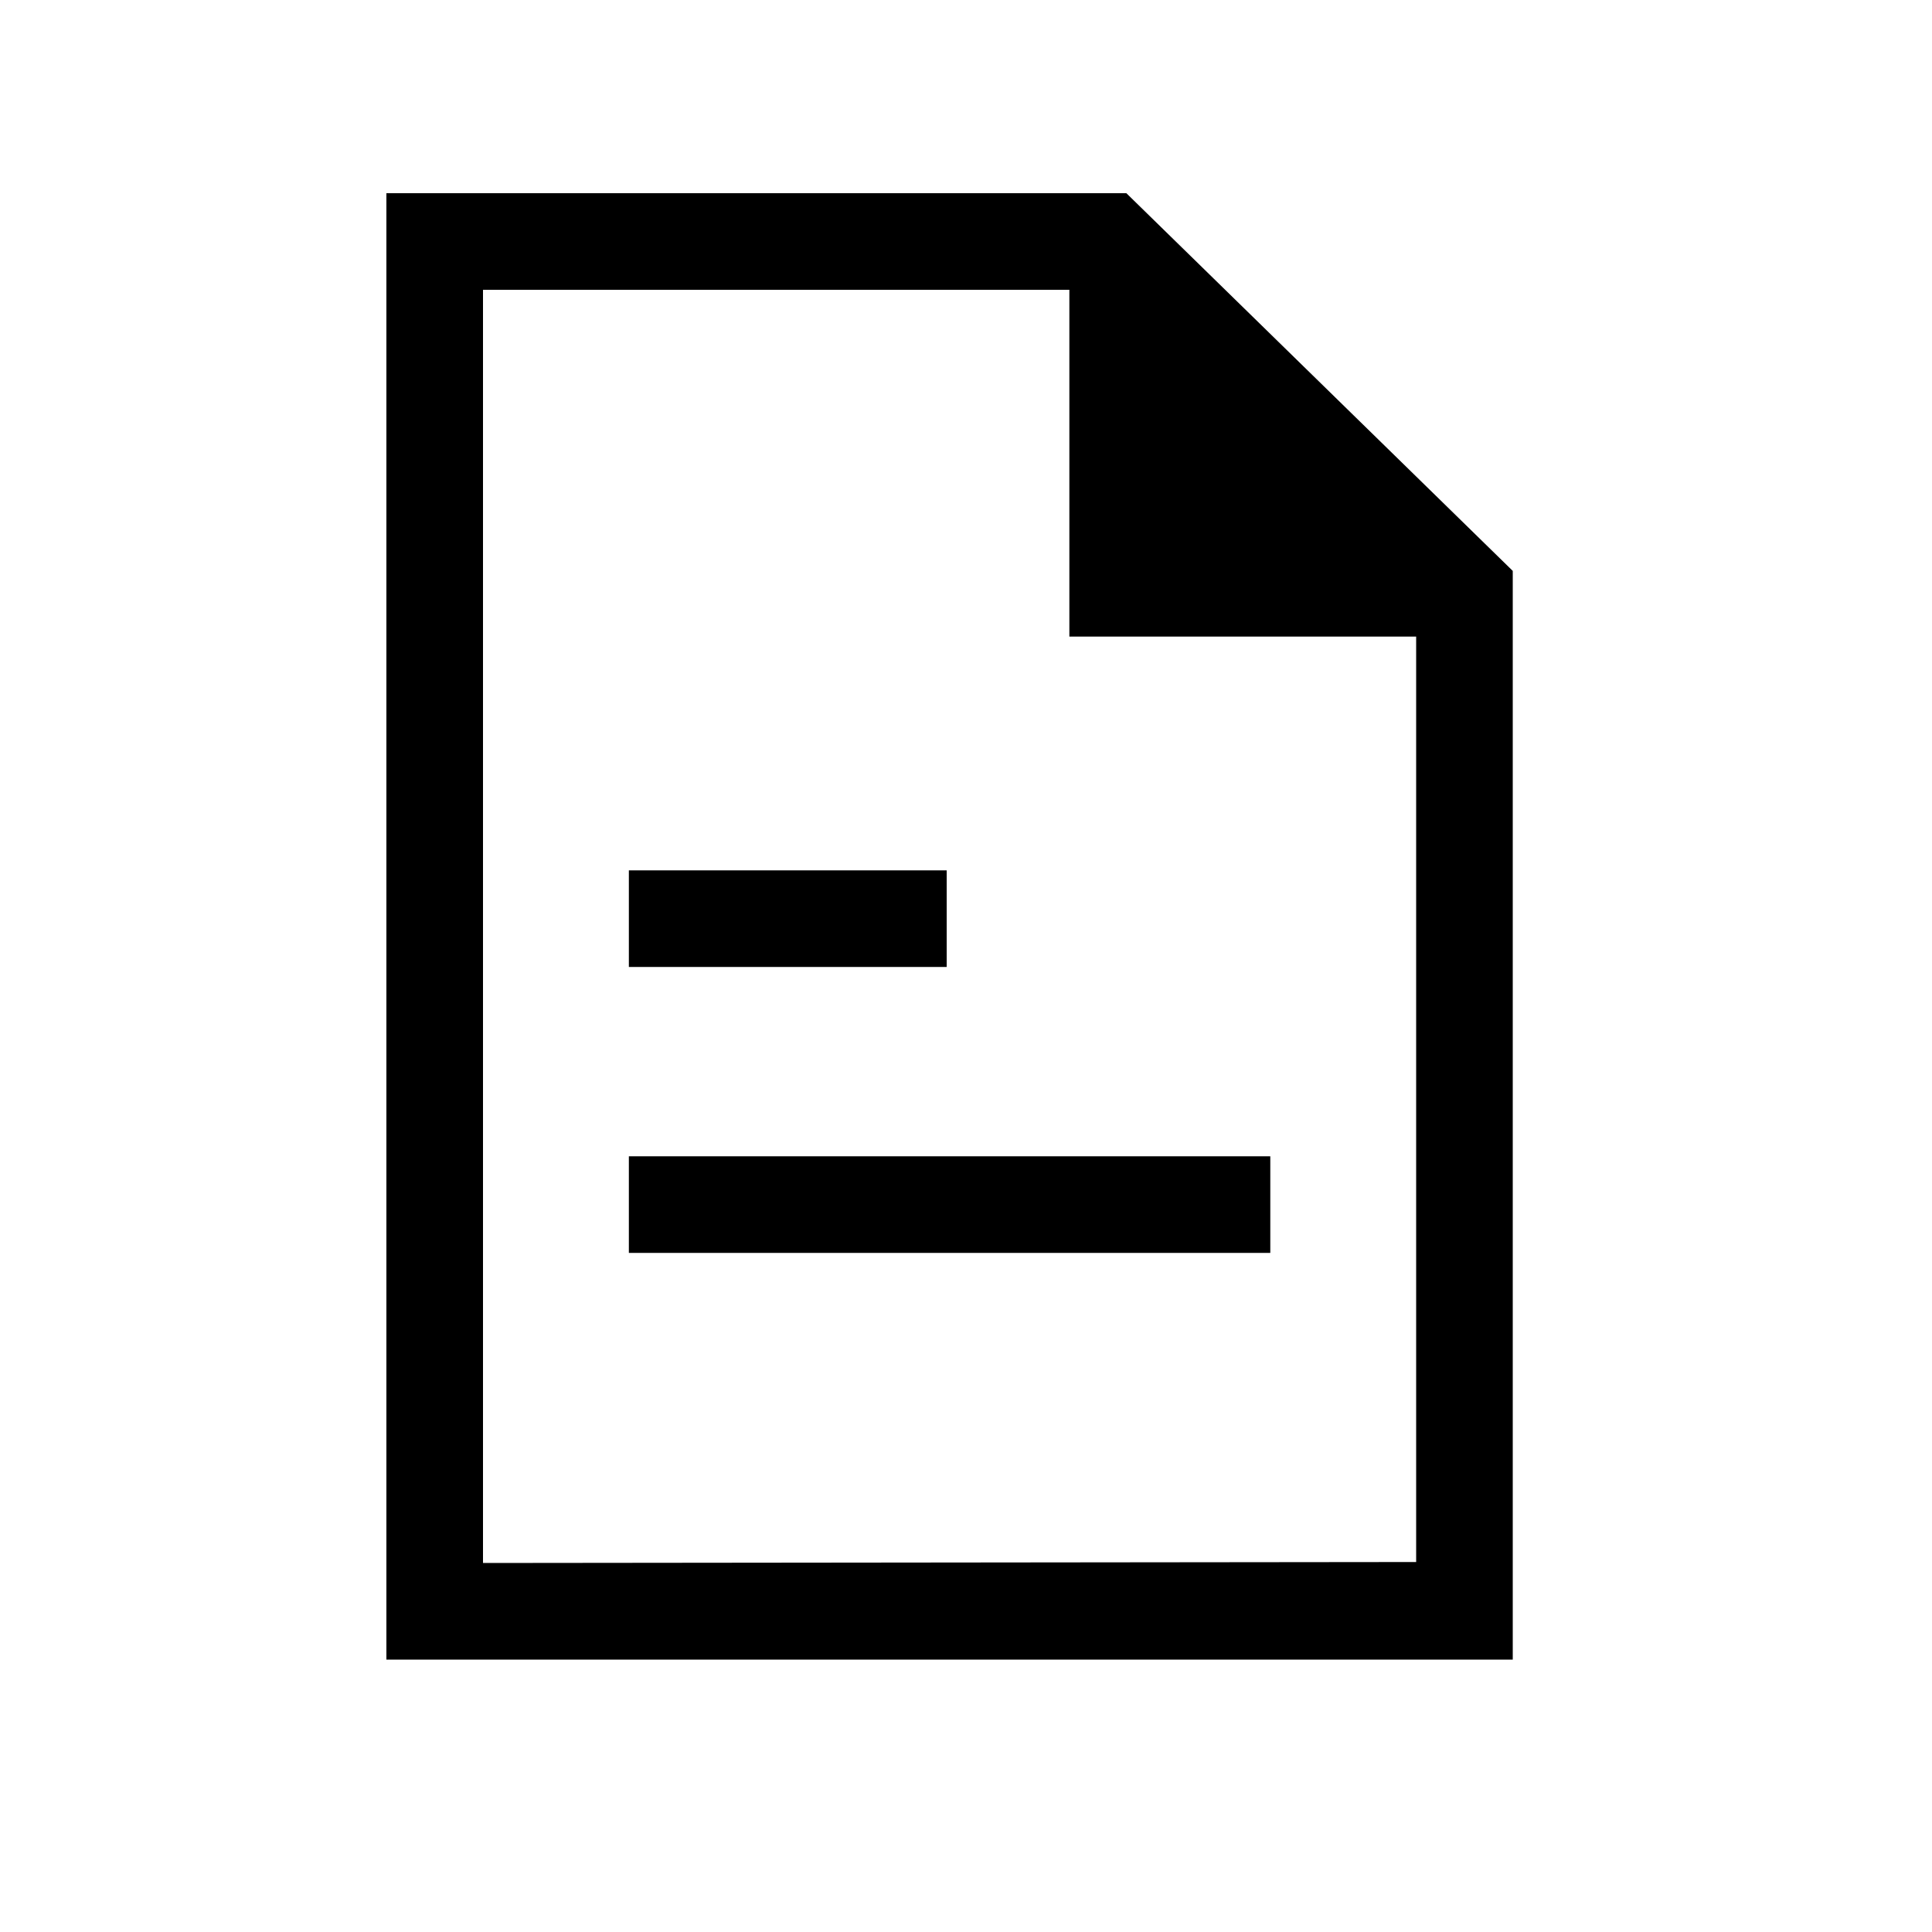 <svg width="32" height="32" viewBox="0 0 32 32" fill="none" xmlns="http://www.w3.org/2000/svg">
    <path d="M6.4 3.2V27.488H25.056V9.456L18.656 3.2H6.4ZM8 25.888V4.8H17.712V10.544H23.456V25.872L8 25.888Z" fill="currentColor"/>
    <path d="M21.04 19.152H10.416V20.752H21.04V19.152Z" fill="currentColor"/>
    <path d="M15.68 14.416H10.416V16.016H15.68V14.416Z" fill="currentColor"/>
</svg>
